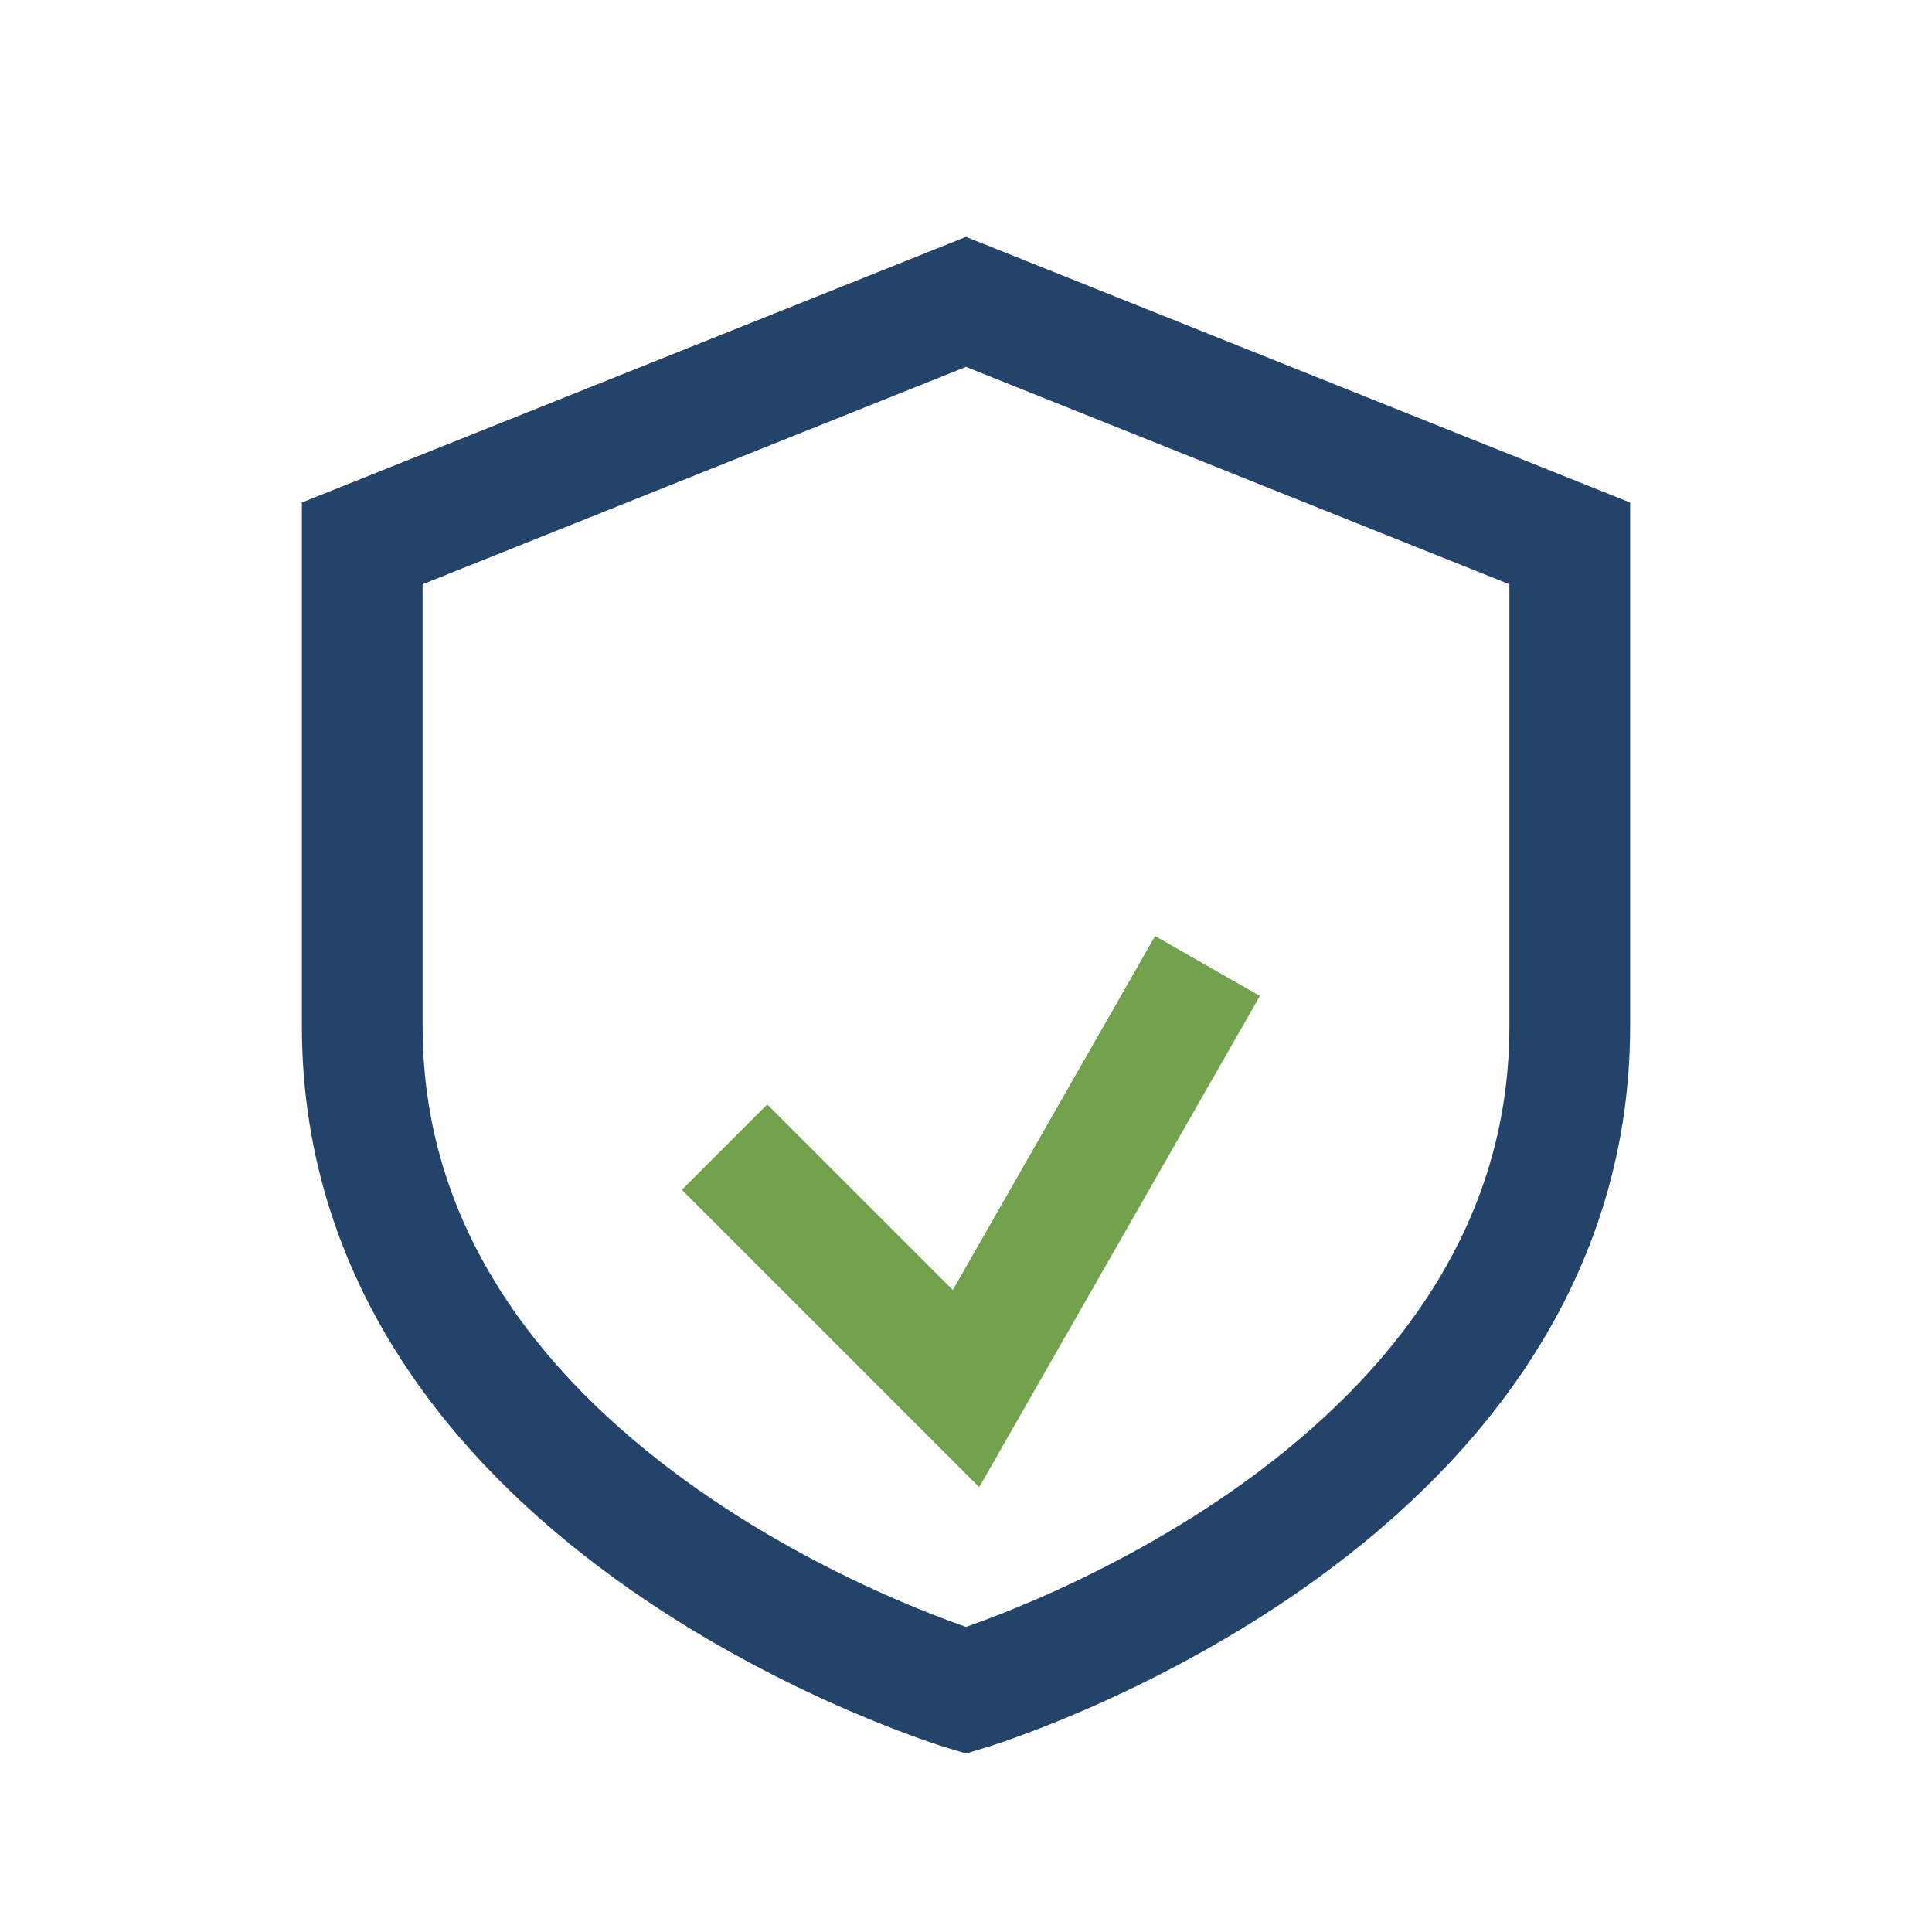 <?xml version="1.0" encoding="UTF-8"?>
<svg xmlns="http://www.w3.org/2000/svg" width="32" height="32" viewBox="0 0 32 32"><path d="M16 5l10 4v8c0 8-10 11-10 11S6 25 6 17V9l10-4Z" fill="none" stroke="#23436B" stroke-width="2"/><path d="M12 19l4 4 4-7" stroke="#72A24D" stroke-width="2" fill="none"/></svg>